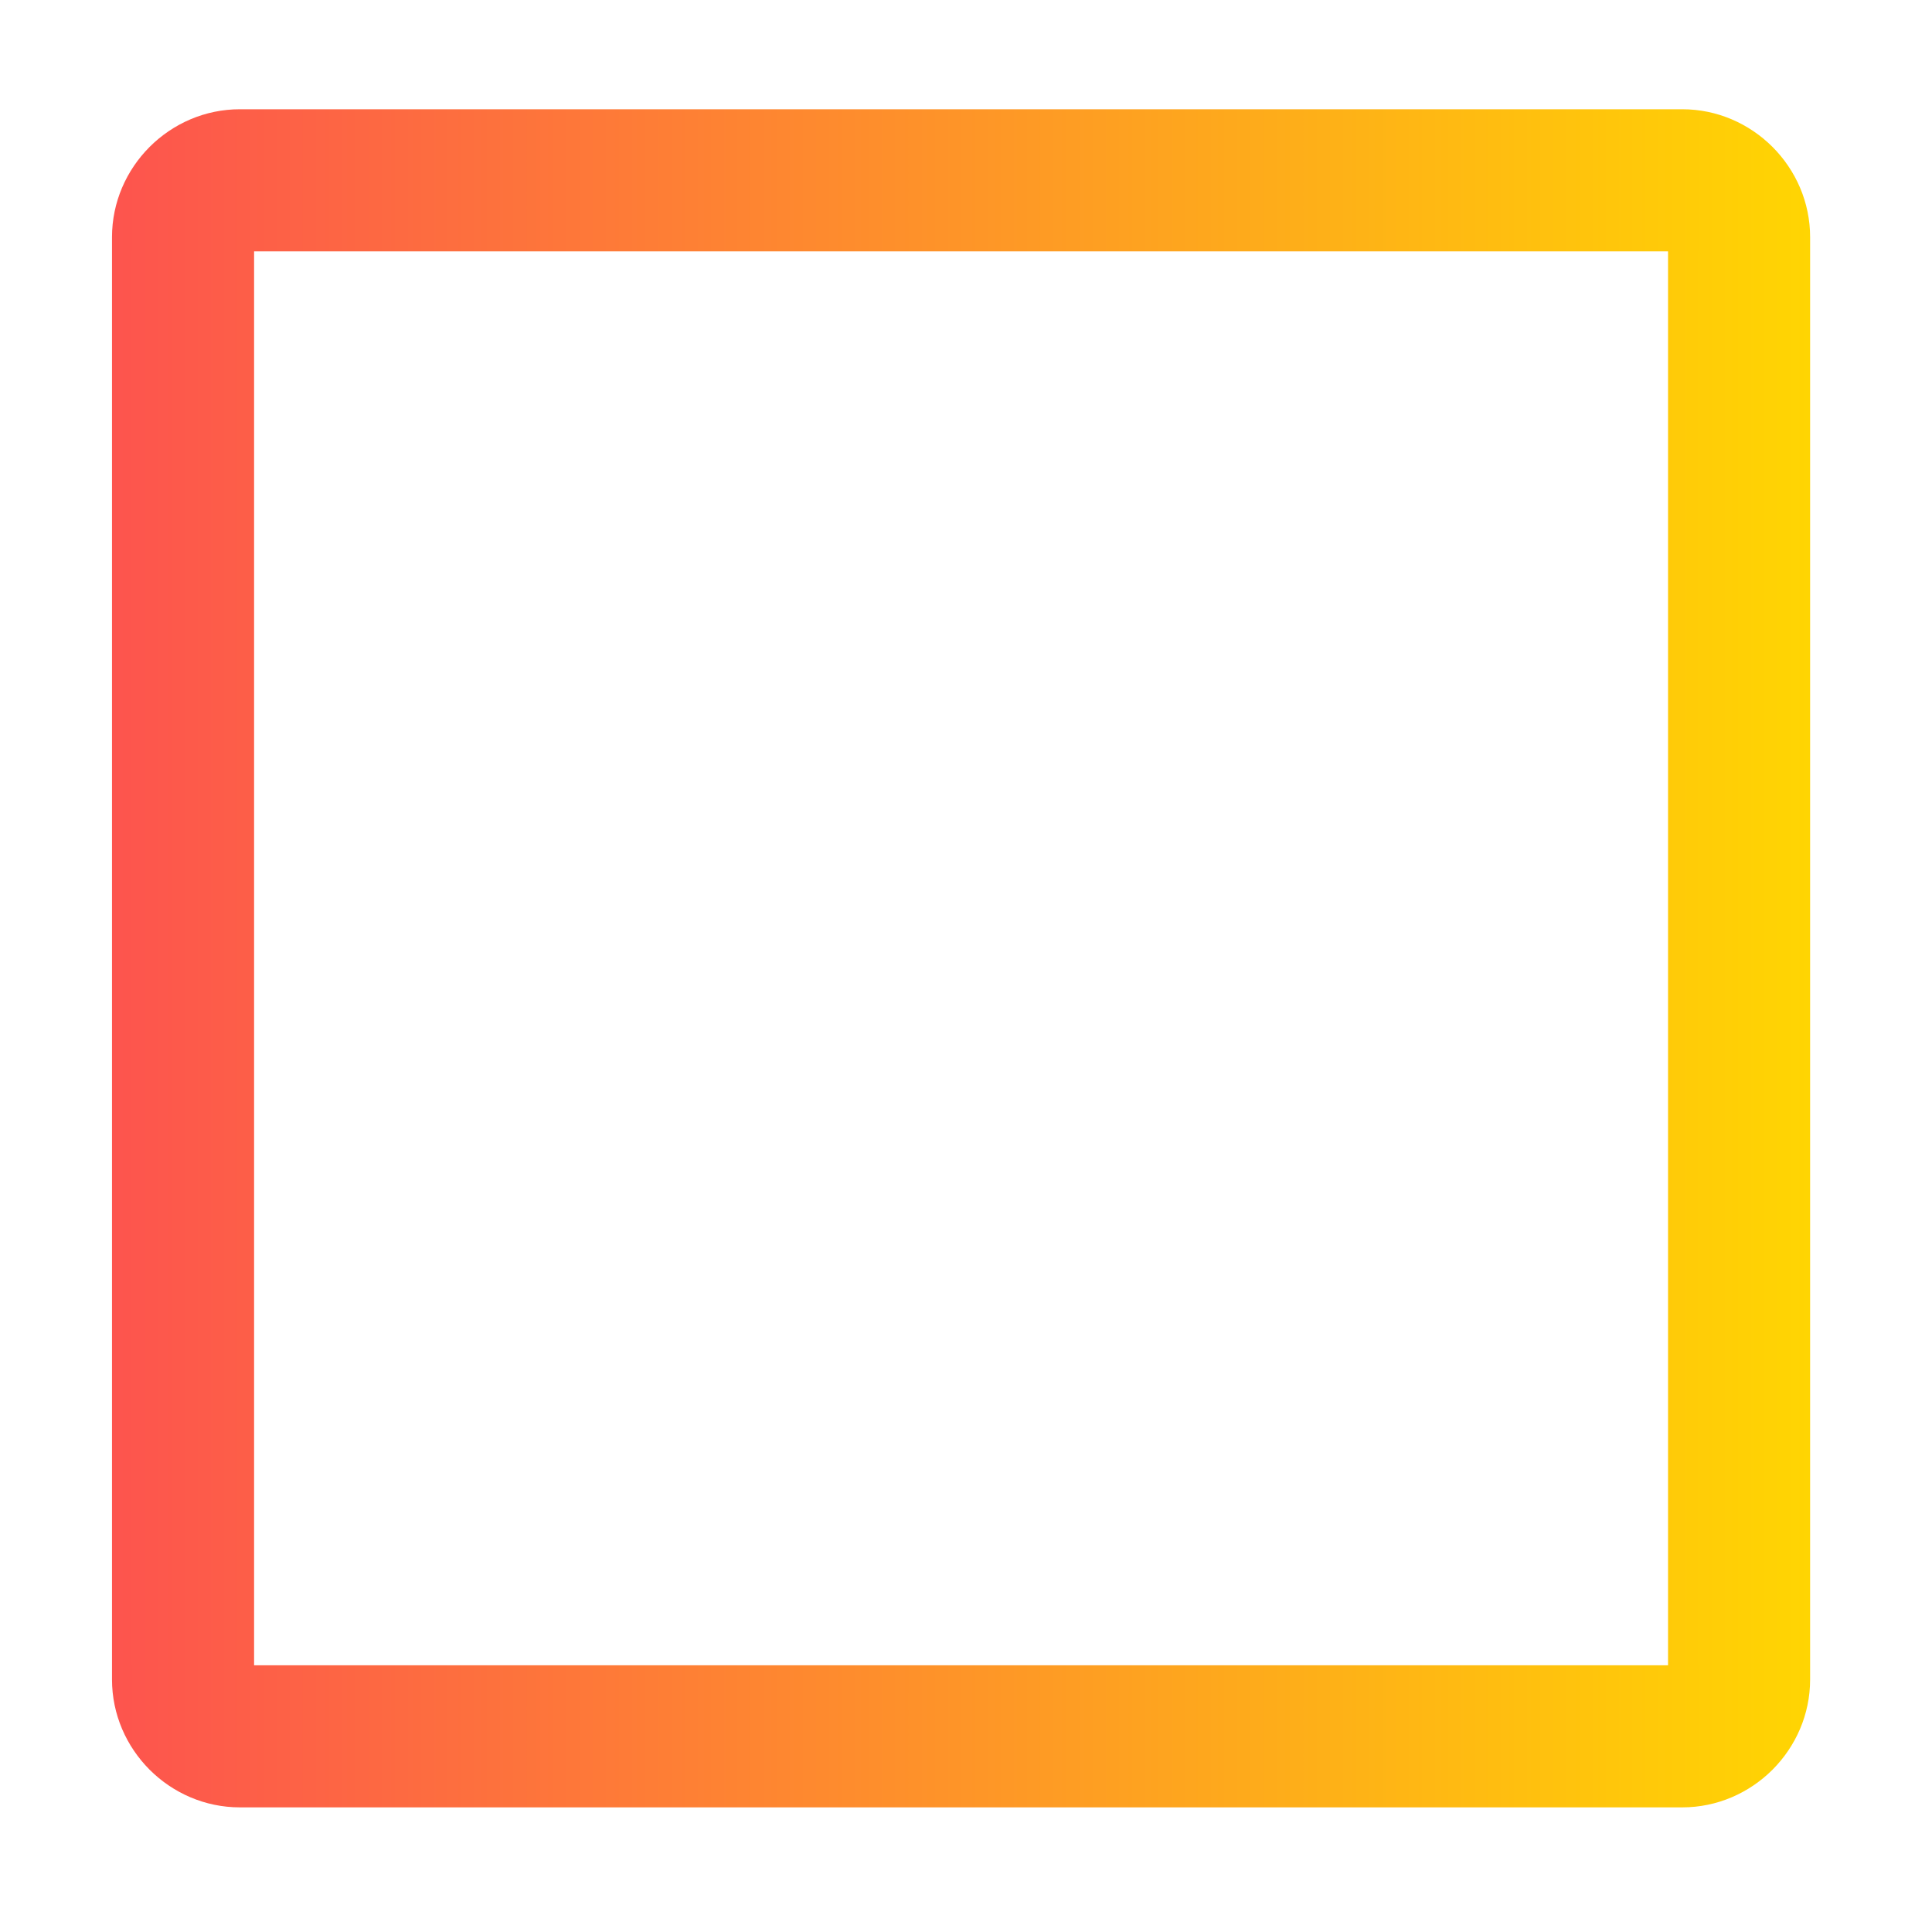 <?xml version="1.0" encoding="UTF-8"?>
<!DOCTYPE svg PUBLIC "-//W3C//DTD SVG 1.1//EN" "http://www.w3.org/Graphics/SVG/1.1/DTD/svg11.dtd">
<!-- Creator: CorelDRAW -->
<svg xmlns="http://www.w3.org/2000/svg" xml:space="preserve" width="8.996mm" height="8.996mm" version="1.1" style="shape-rendering:geometricPrecision; text-rendering:geometricPrecision; image-rendering:optimizeQuality; fill-rule:evenodd; clip-rule:evenodd"
viewBox="0 0 899.58 899.58"
 xmlns:xlink="http://www.w3.org/1999/xlink"
 xmlns:xodm="http://www.corel.com/coreldraw/odm/2003">
 <defs>
  <style type="text/css">
   <![CDATA[
    .fil0 {fill:url(#id0);fill-rule:nonzero}
   ]]>
  </style>
  <linearGradient id="id0" gradientUnits="userSpaceOnUse" x1="52.15" y1="446.21" x2="842.83" y2="446.21">
   <stop offset="0" style="stop-opacity:1; stop-color:#FD544E"/>
   <stop offset="1" style="stop-opacity:1; stop-color:#FFD502"/>
  </linearGradient>
 </defs>
 <g id="Layer_x0020_1">
  <path class="fil0" d="M111.68 50.87l671.62 0c16.27,0 31.12,6.69 41.94,17.46l0.13 0.13c10.77,10.82 17.46,25.67 17.46,41.94l0 671.62c0,16.27 -6.69,31.12 -17.46,41.94l-0.13 0.13c-10.82,10.77 -25.67,17.46 -41.94,17.46l-671.62 0c-16.27,0 -31.12,-6.69 -41.94,-17.46l-0.13 -0.13c-10.77,-10.82 -17.46,-25.67 -17.46,-41.94l0 -671.62c0,-16.27 6.69,-31.12 17.46,-41.94l0.13 -0.13c10.82,-10.77 25.67,-17.46 41.94,-17.46zm664.99 66.16l-658.36 0 0 658.36 658.36 0 0 -658.36z"/>
 </g>
</svg>
